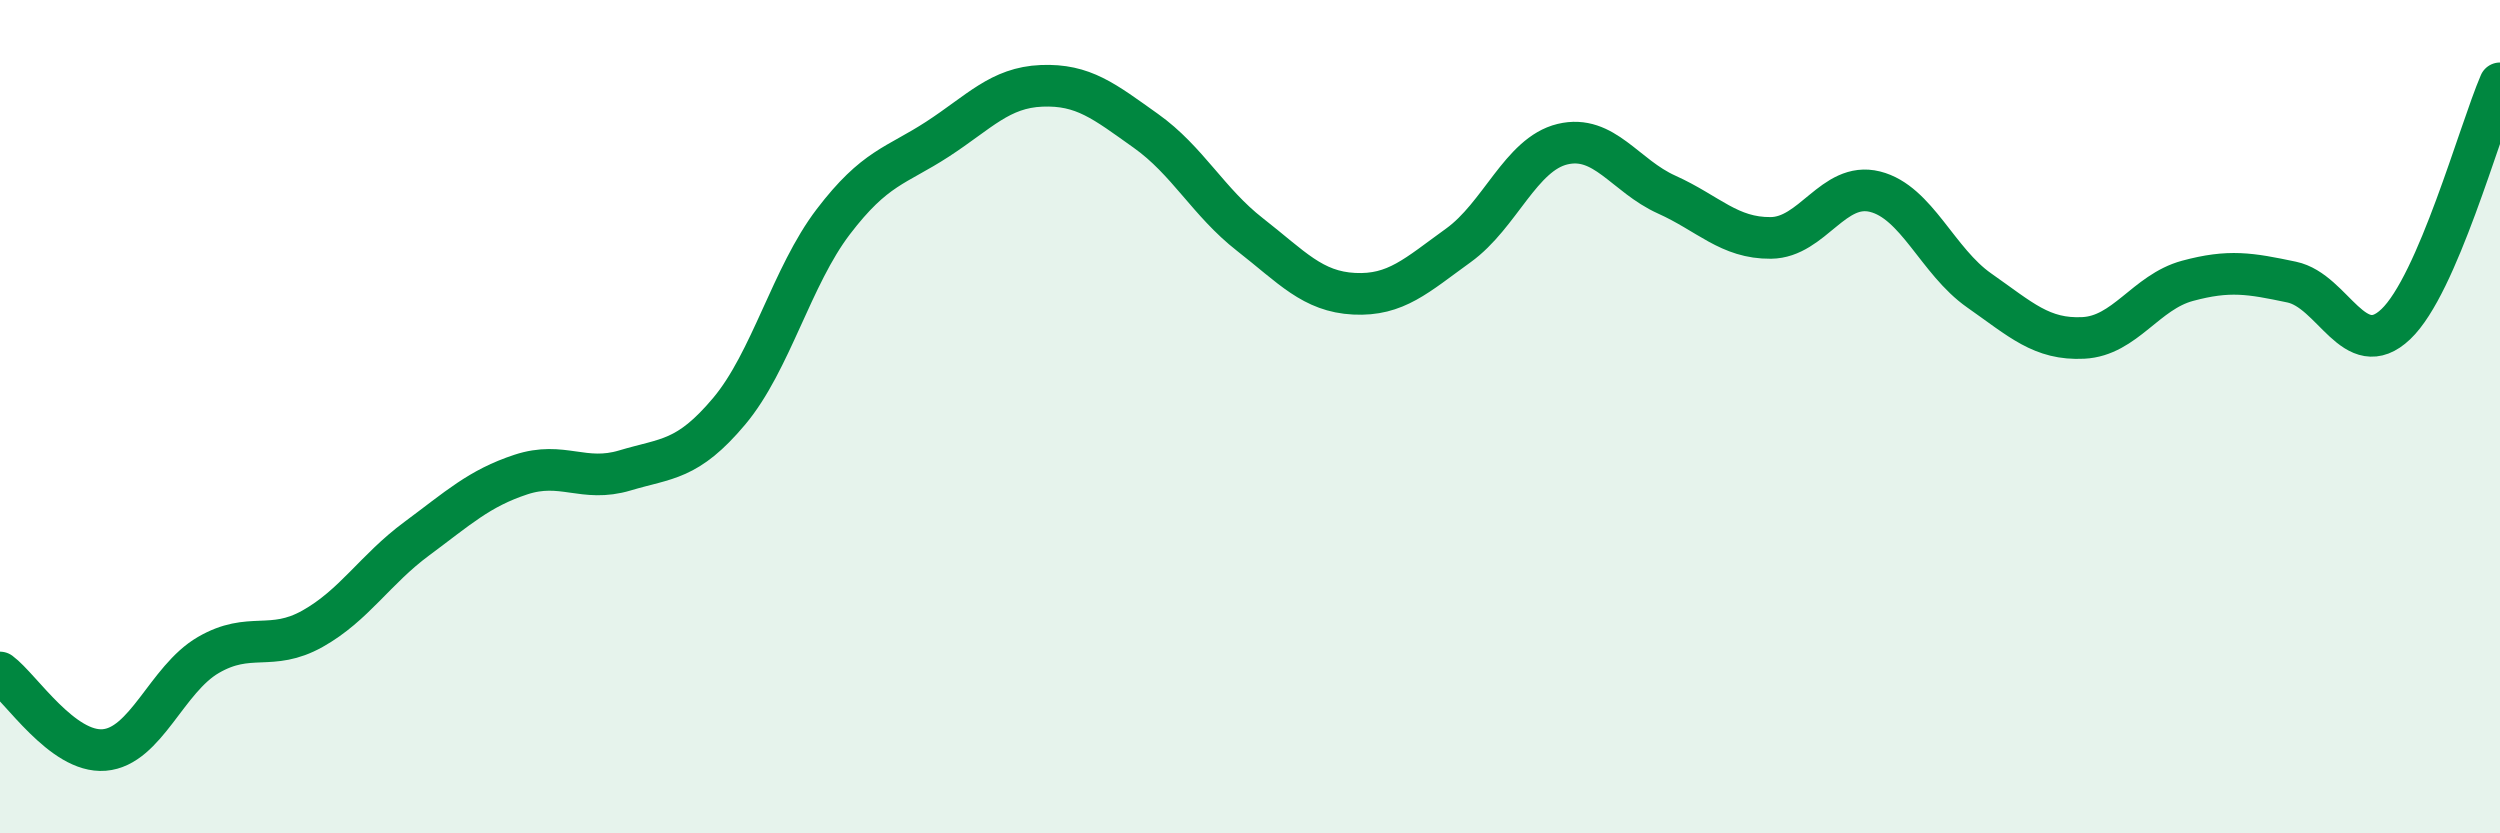 
    <svg width="60" height="20" viewBox="0 0 60 20" xmlns="http://www.w3.org/2000/svg">
      <path
        d="M 0,16.14 C 0.5,16.51 1.5,18.08 2.5,18 C 3.5,17.92 4,16.3 5,15.72 C 6,15.14 6.5,15.65 7.5,15.09 C 8.5,14.53 9,13.67 10,12.93 C 11,12.19 11.5,11.72 12.5,11.39 C 13.5,11.06 14,11.59 15,11.29 C 16,10.99 16.5,11.06 17.5,9.87 C 18.5,8.68 19,6.63 20,5.32 C 21,4.01 21.5,3.99 22.5,3.34 C 23.5,2.69 24,2.1 25,2.06 C 26,2.02 26.5,2.43 27.5,3.14 C 28.5,3.85 29,4.85 30,5.63 C 31,6.41 31.5,7 32.5,7.05 C 33.5,7.1 34,6.61 35,5.89 C 36,5.17 36.5,3.7 37.5,3.46 C 38.5,3.22 39,4.22 40,4.67 C 41,5.12 41.5,5.72 42.5,5.71 C 43.5,5.7 44,4.35 45,4.6 C 46,4.85 46.5,6.27 47.5,6.97 C 48.5,7.67 49,8.16 50,8.11 C 51,8.06 51.5,7.01 52.5,6.74 C 53.5,6.47 54,6.56 55,6.77 C 56,6.98 56.5,8.73 57.5,7.78 C 58.5,6.83 59.5,3.16 60,2L60 20L0 20Z"
        fill="#008740"
        opacity="0.1"
        stroke-linecap="round"
        stroke-linejoin="round"
      />
      <path
        d="M 0,16.14 C 0.5,16.51 1.5,18.08 2.5,18 C 3.5,17.92 4,16.3 5,15.72 C 6,15.14 6.5,15.65 7.5,15.09 C 8.5,14.53 9,13.67 10,12.93 C 11,12.19 11.5,11.72 12.5,11.39 C 13.5,11.06 14,11.59 15,11.29 C 16,10.99 16.5,11.06 17.5,9.87 C 18.5,8.68 19,6.63 20,5.32 C 21,4.01 21.5,3.99 22.5,3.34 C 23.5,2.69 24,2.1 25,2.06 C 26,2.02 26.5,2.43 27.5,3.14 C 28.5,3.85 29,4.85 30,5.63 C 31,6.41 31.5,7 32.5,7.05 C 33.5,7.1 34,6.61 35,5.89 C 36,5.17 36.5,3.7 37.5,3.46 C 38.5,3.22 39,4.22 40,4.67 C 41,5.12 41.5,5.72 42.5,5.71 C 43.5,5.7 44,4.35 45,4.6 C 46,4.85 46.5,6.27 47.5,6.97 C 48.5,7.67 49,8.16 50,8.11 C 51,8.06 51.5,7.01 52.5,6.74 C 53.5,6.47 54,6.56 55,6.77 C 56,6.98 56.5,8.73 57.5,7.78 C 58.5,6.83 59.5,3.16 60,2"
        stroke="#008740"
        stroke-width="1"
        fill="none"
        stroke-linecap="round"
        stroke-linejoin="round"
      />
    </svg>
  